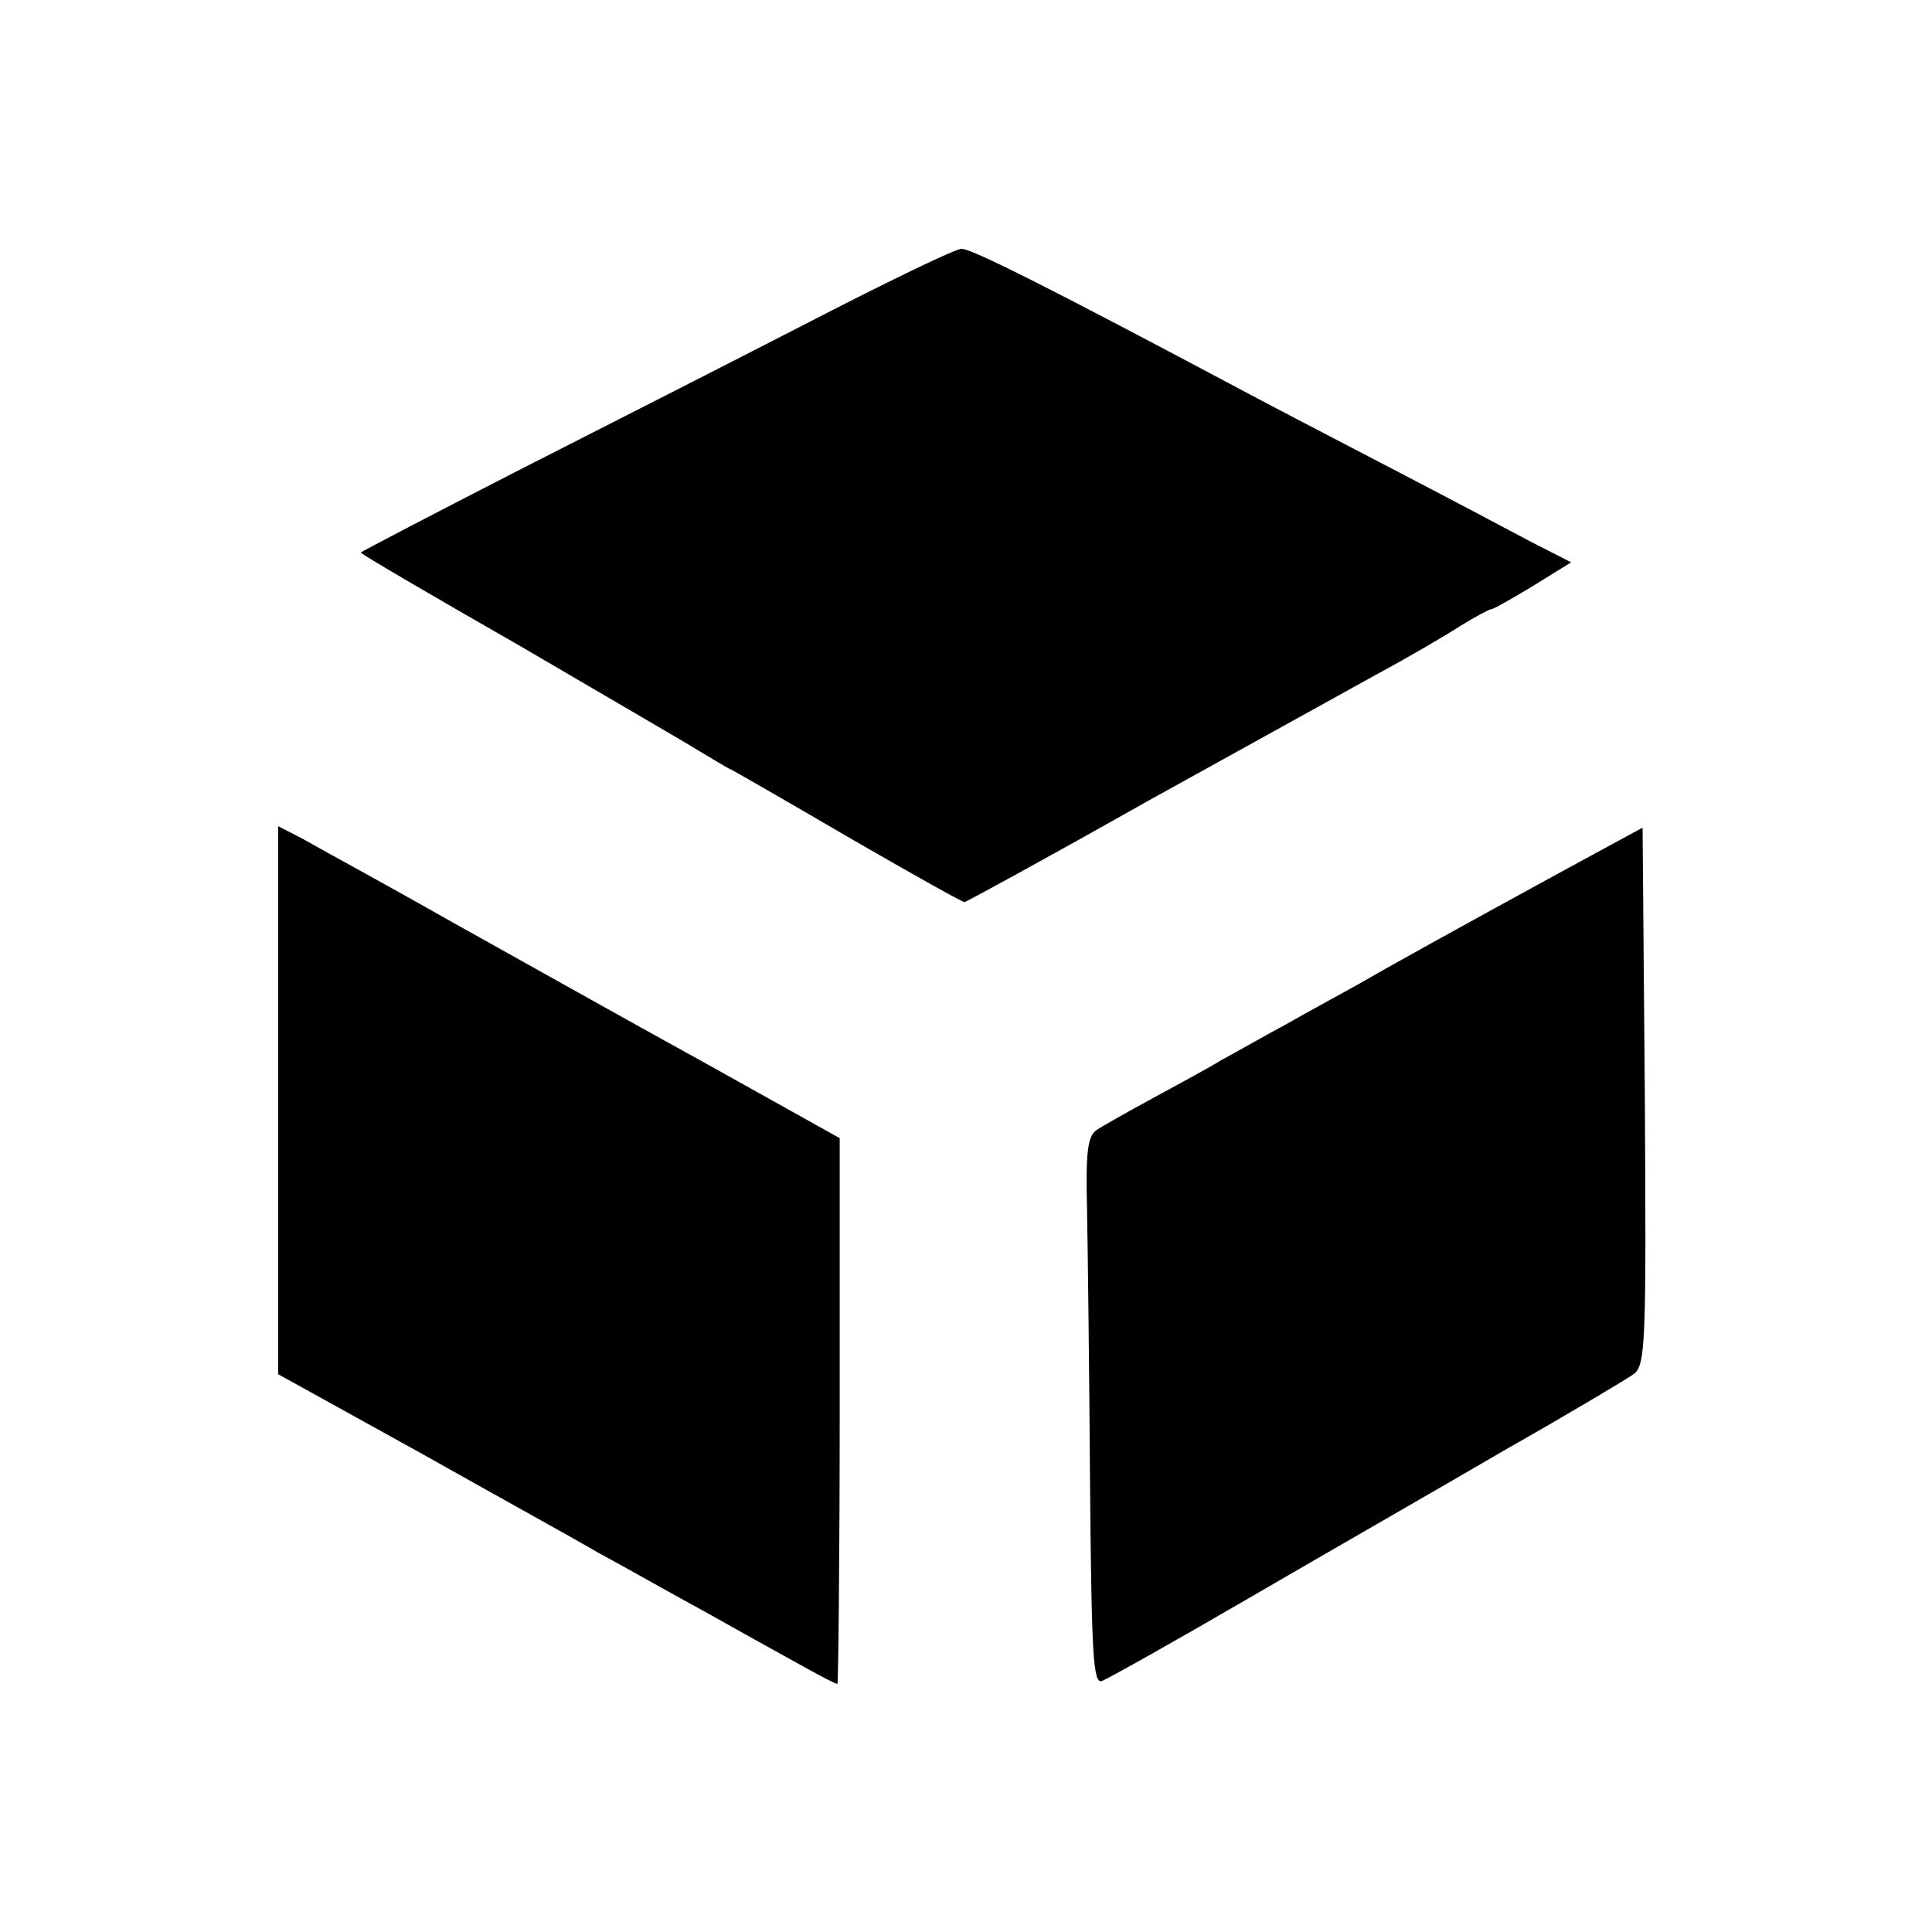 <?xml version="1.0" standalone="no"?>
<!DOCTYPE svg PUBLIC "-//W3C//DTD SVG 20010904//EN"
 "http://www.w3.org/TR/2001/REC-SVG-20010904/DTD/svg10.dtd">
<svg version="1.0" xmlns="http://www.w3.org/2000/svg"
 width="257pt" height="257pt" viewBox="0 0 257 257"
 preserveAspectRatio="xMidYMid meet">
<g transform="translate(0,257) scale(0.1,-0.1)"
fill="#000000" stroke="none">
<path d="M1085 2146 c-99 -51 -276 -141 -392 -200 -117 -60 -213 -110 -213
-111 0 -2 96 -58 213 -125 116 -68 223 -130 237 -139 14 -8 34 -21 45 -26 11
-6 84 -48 161 -93 78 -45 144 -82 147 -82 2 0 112 60 243 134 132 73 271 150
309 171 39 21 87 49 107 62 21 13 40 23 43 23 2 0 27 14 55 31 l50 31 -53 27
c-28 15 -115 61 -192 101 -77 40 -171 89 -210 110 -237 126 -344 180 -356 179
-8 0 -95 -42 -194 -93z"/>
<path d="M370 1106 l0 -364 188 -104 c103 -58 210 -117 237 -133 28 -15 95
-53 150 -83 55 -31 115 -64 133 -74 18 -10 34 -18 36 -18 1 0 3 163 3 363 l0
363 -181 101 c-100 55 -253 141 -341 190 -88 50 -175 97 -192 107 l-33 17 0
-365z"/>
<path d="M2080 1412 c-141 -77 -233 -128 -278 -154 -20 -11 -62 -34 -92 -51
-30 -16 -68 -38 -85 -47 -16 -10 -57 -32 -90 -50 -33 -18 -67 -37 -76 -43 -12
-8 -15 -28 -13 -106 1 -53 3 -217 4 -364 2 -228 4 -268 16 -263 8 3 99 54 202
114 103 60 255 147 337 195 83 47 158 92 168 99 16 12 17 39 15 370 l-3 357
-105 -57z"/>
</g>
</svg>
